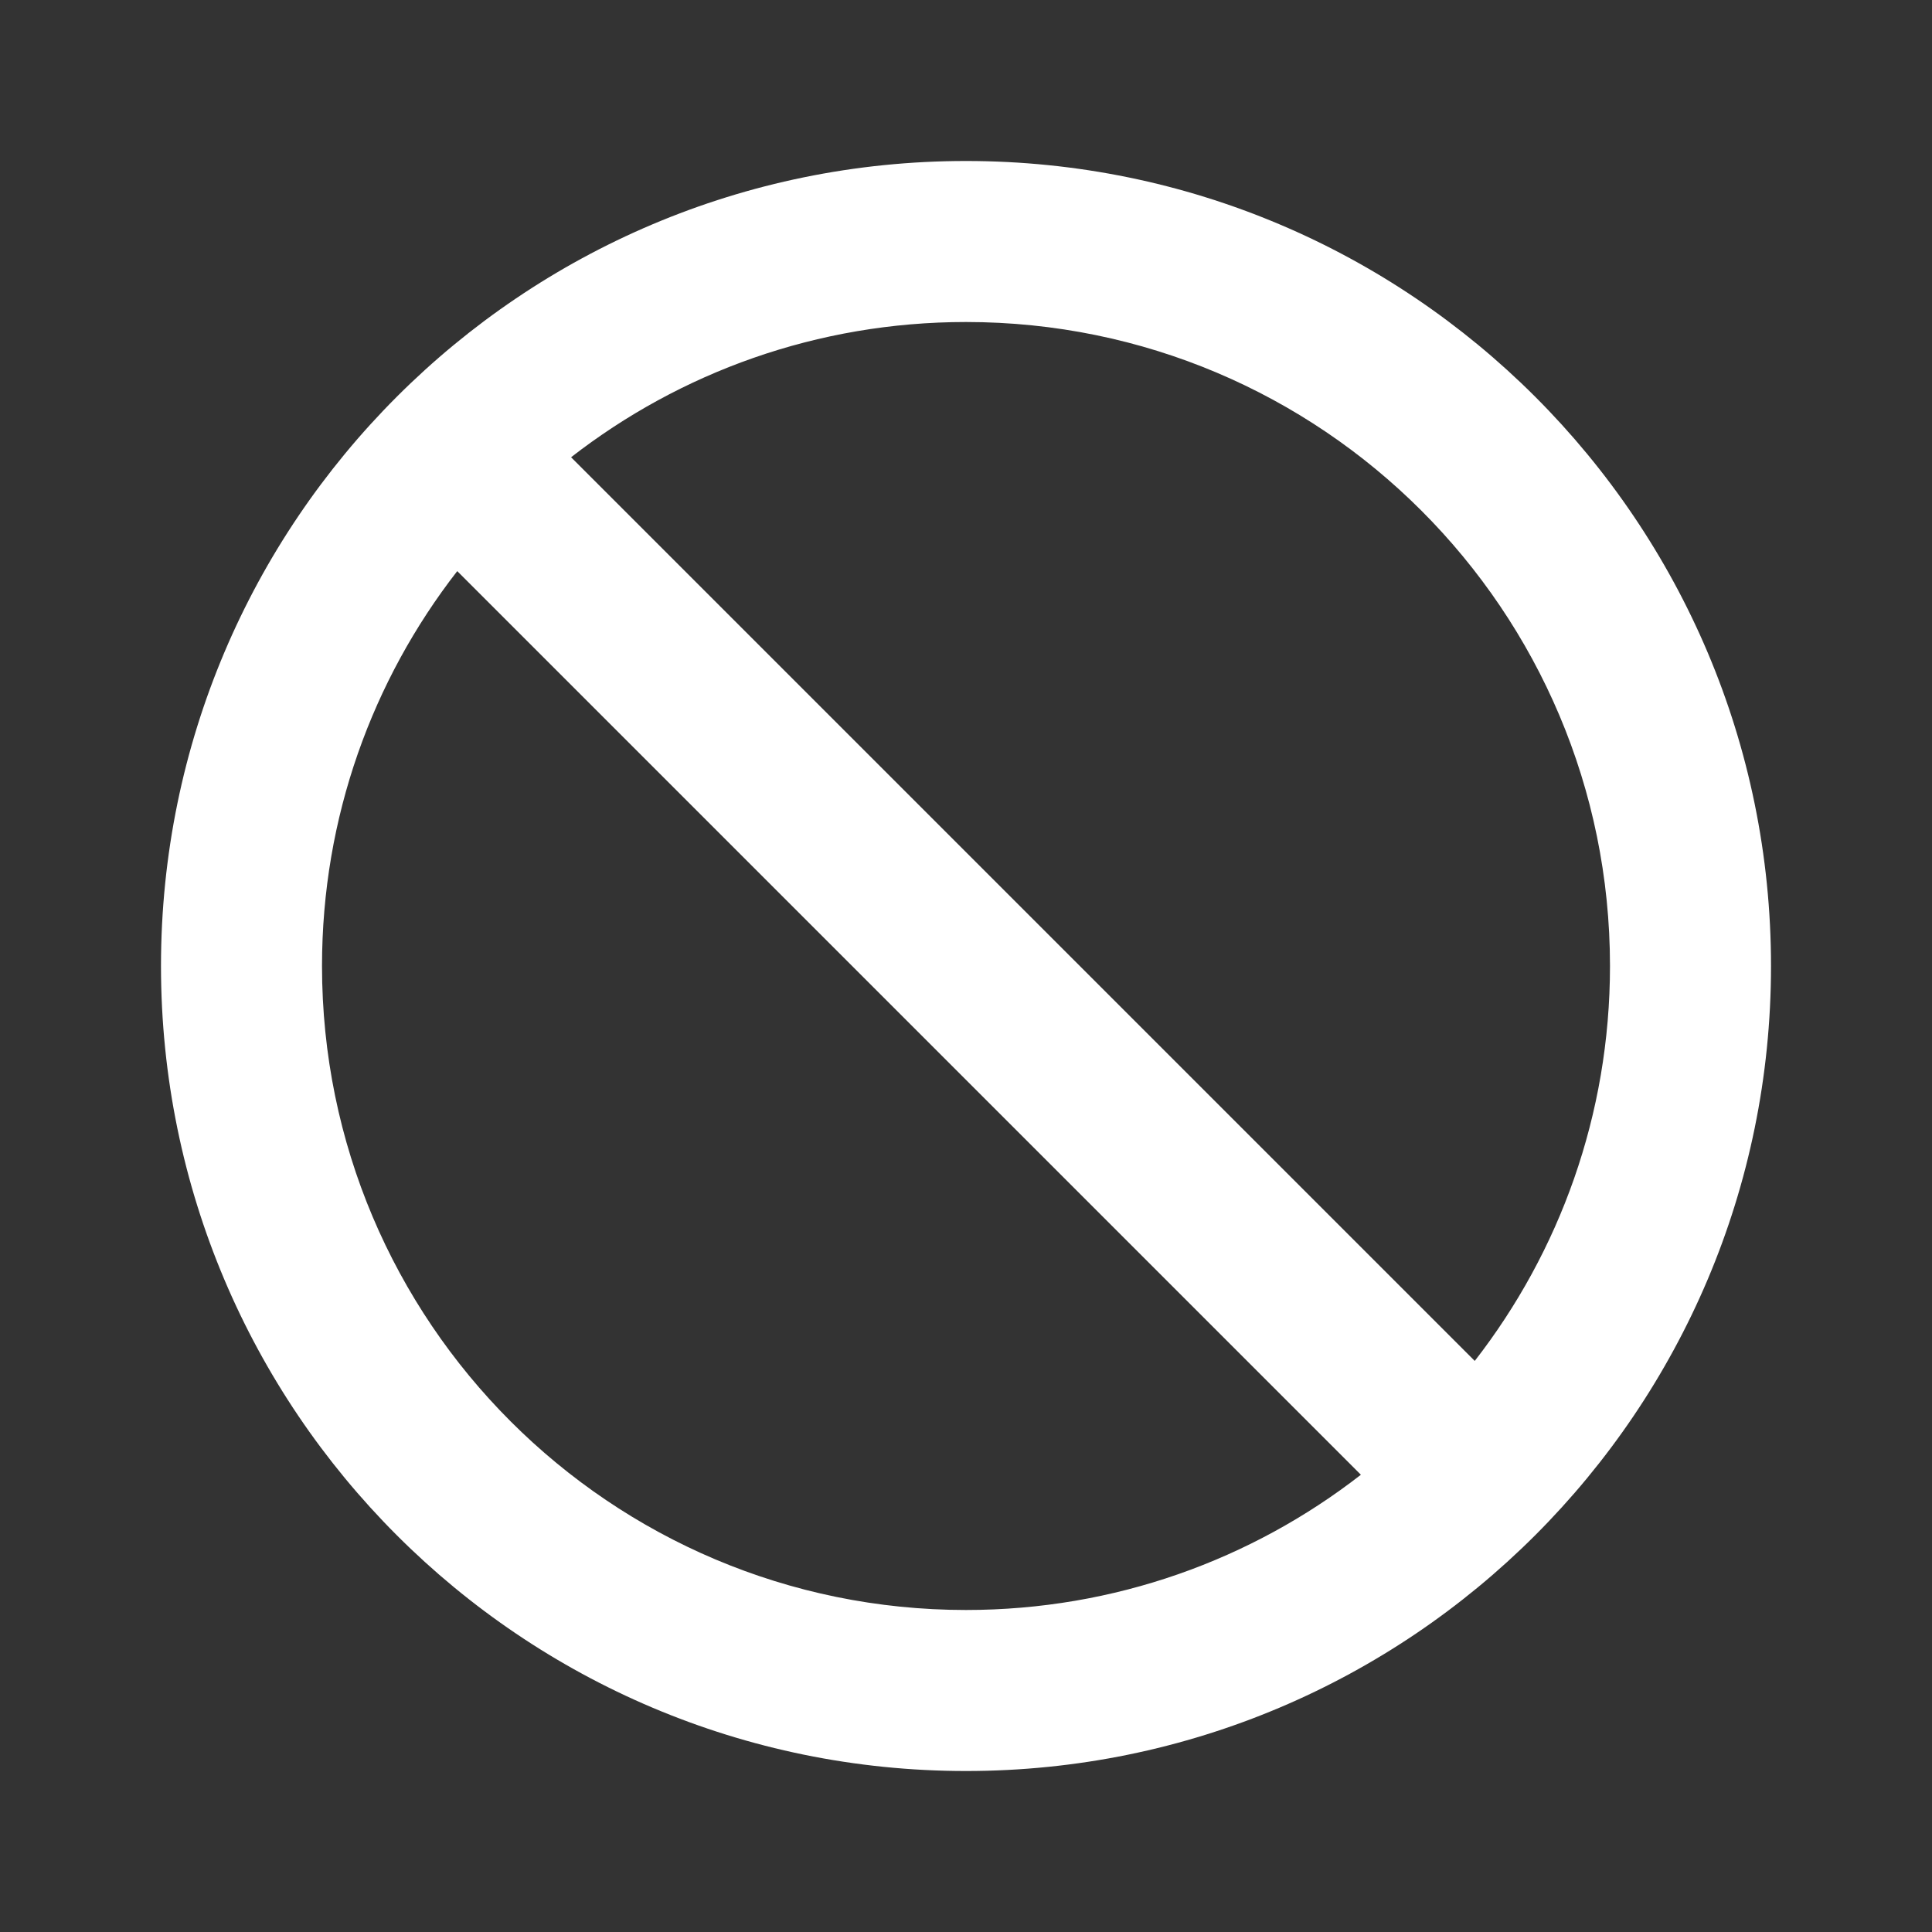 <?xml version="1.0" encoding="UTF-8"?> <svg xmlns="http://www.w3.org/2000/svg" width="61" height="61" viewBox="0 0 61 61" fill="none"><rect x="0" y="0" width="61" height="61" fill="#333333" stroke="none"/> <path fill-rule="evenodd" clip-rule="evenodd" d="M14.437 18.032C11.76 21.475 10.167 25.801 10.167 30.5C10.167 41.73 19.27 50.833 30.5 50.833C35.199 50.833 39.525 49.239 42.968 46.563L14.437 18.032ZM18.031 14.437L46.563 42.969C49.239 39.525 50.833 35.199 50.833 30.5C50.833 19.27 41.73 10.167 30.5 10.167C25.801 10.167 21.475 11.761 18.031 14.437ZM5.083 30.5C5.083 16.463 16.463 5.083 30.5 5.083C44.537 5.083 55.917 16.463 55.917 30.5C55.917 44.537 44.537 55.917 30.5 55.917C16.463 55.917 5.083 44.537 5.083 30.5Z" fill="white"></path> </svg> 
